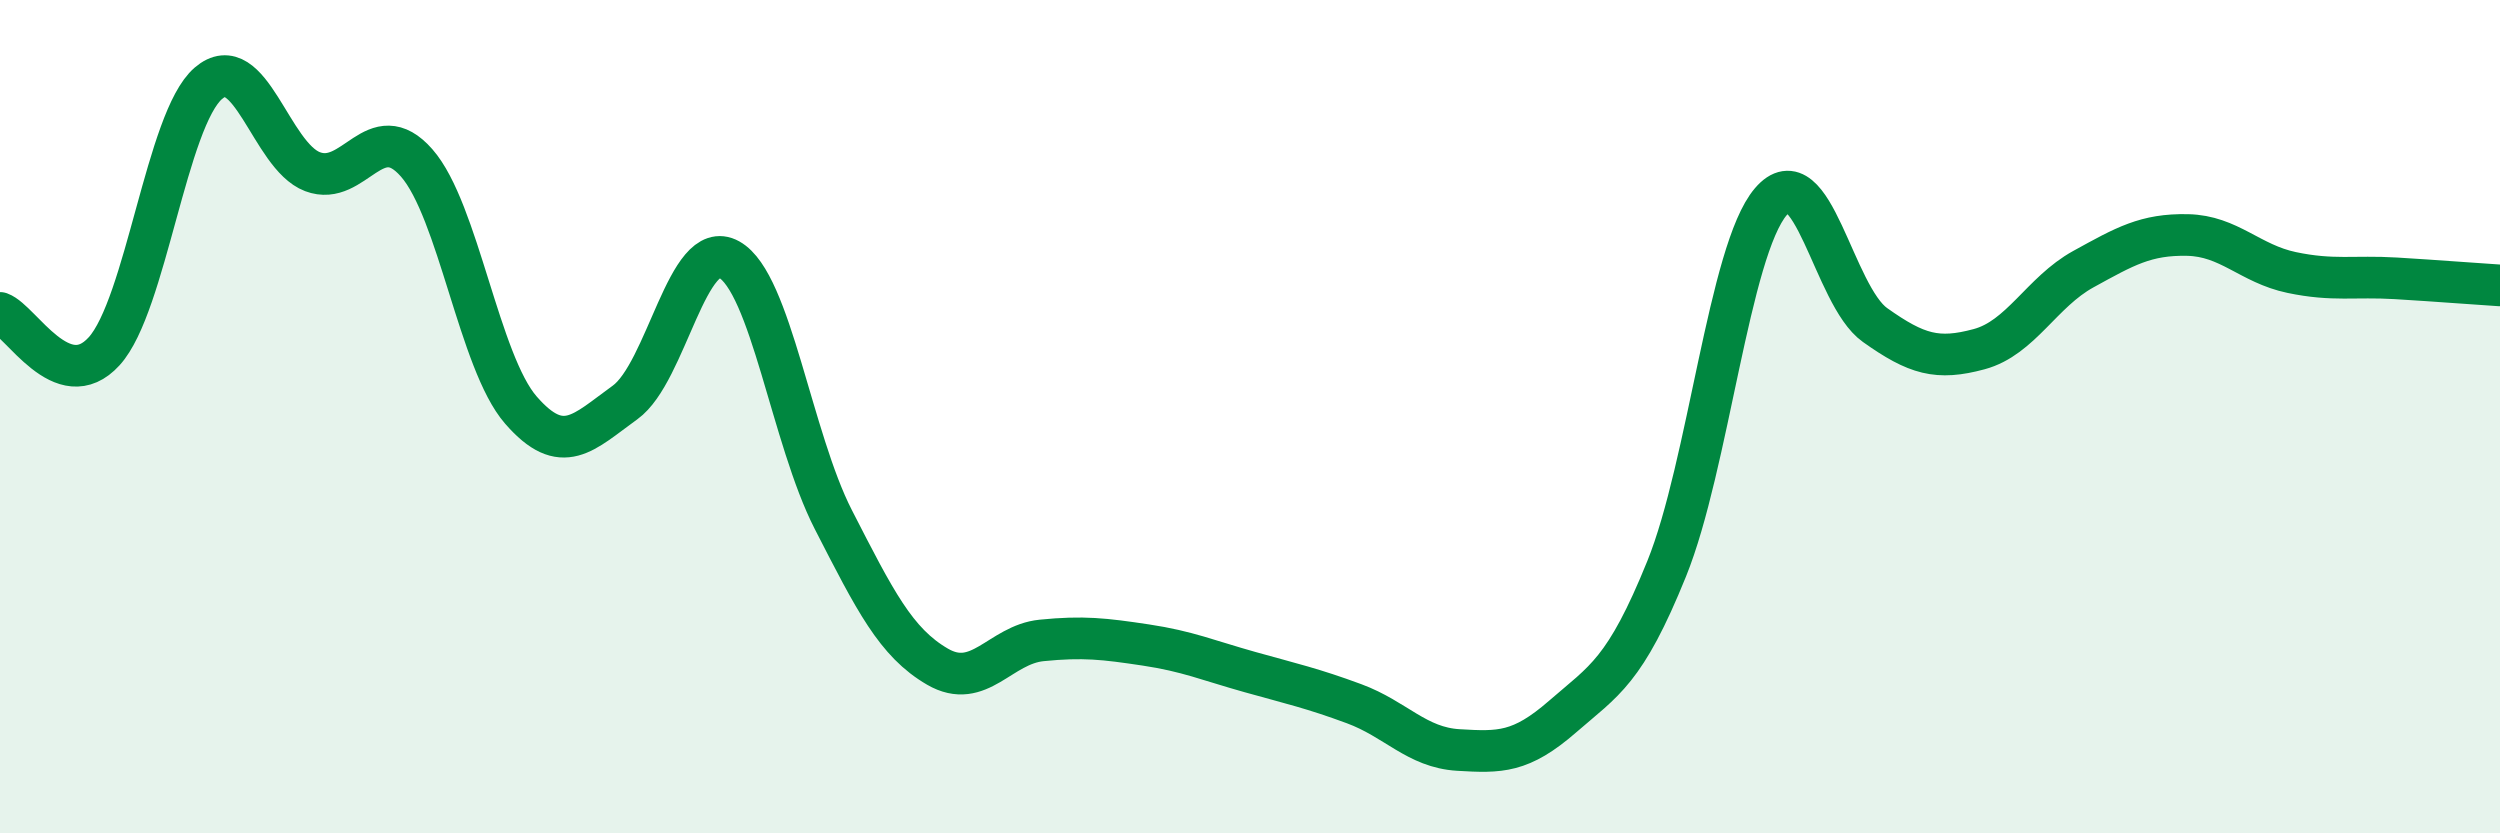 
    <svg width="60" height="20" viewBox="0 0 60 20" xmlns="http://www.w3.org/2000/svg">
      <path
        d="M 0,7.51 C 0.5,7.69 1.5,9.53 2.5,8.43 C 3.5,7.33 4,2.86 5,2 C 6,1.14 6.5,3.74 7.5,4.12 C 8.5,4.5 9,2.77 10,3.91 C 11,5.05 11.5,8.69 12.5,9.84 C 13.5,10.99 14,10.38 15,9.66 C 16,8.94 16.5,5.67 17.5,6.23 C 18.5,6.79 19,10.52 20,12.47 C 21,14.42 21.5,15.42 22.5,16 C 23.5,16.58 24,15.47 25,15.37 C 26,15.27 26.5,15.33 27.5,15.48 C 28.5,15.63 29,15.85 30,16.13 C 31,16.41 31.5,16.52 32.5,16.89 C 33.5,17.26 34,17.94 35,18 C 36,18.06 36.5,18.07 37.5,17.2 C 38.5,16.33 39,16.12 40,13.65 C 41,11.18 41.5,6.01 42.5,4.84 C 43.5,3.67 44,7.09 45,7.8 C 46,8.51 46.5,8.65 47.5,8.38 C 48.5,8.11 49,7.01 50,6.46 C 51,5.91 51.5,5.62 52.5,5.64 C 53.5,5.66 54,6.33 55,6.54 C 56,6.75 56.5,6.62 57.5,6.68 C 58.5,6.74 59.5,6.82 60,6.85L60 20L0 20Z"
        fill="#008740"
        opacity="0.1"
        stroke-linecap="round"
        stroke-linejoin="round"
      />
      <path
        d="M 0,7.51 C 0.5,7.69 1.5,9.53 2.5,8.43 C 3.5,7.33 4,2.86 5,2 C 6,1.14 6.5,3.74 7.5,4.12 C 8.5,4.5 9,2.77 10,3.91 C 11,5.05 11.5,8.69 12.5,9.84 C 13.5,10.99 14,10.38 15,9.66 C 16,8.94 16.5,5.67 17.5,6.23 C 18.5,6.79 19,10.52 20,12.47 C 21,14.42 21.5,15.42 22.5,16 C 23.5,16.58 24,15.47 25,15.37 C 26,15.27 26.5,15.33 27.5,15.48 C 28.5,15.63 29,15.85 30,16.13 C 31,16.41 31.5,16.52 32.5,16.89 C 33.5,17.26 34,17.94 35,18 C 36,18.06 36.5,18.07 37.5,17.2 C 38.5,16.33 39,16.12 40,13.65 C 41,11.18 41.5,6.01 42.5,4.84 C 43.5,3.67 44,7.09 45,7.8 C 46,8.51 46.5,8.65 47.5,8.38 C 48.5,8.11 49,7.01 50,6.46 C 51,5.91 51.5,5.62 52.5,5.64 C 53.5,5.66 54,6.33 55,6.54 C 56,6.75 56.5,6.62 57.5,6.68 C 58.5,6.74 59.5,6.82 60,6.85"
        stroke="#008740"
        stroke-width="1"
        fill="none"
        stroke-linecap="round"
        stroke-linejoin="round"
      />
    </svg>
  